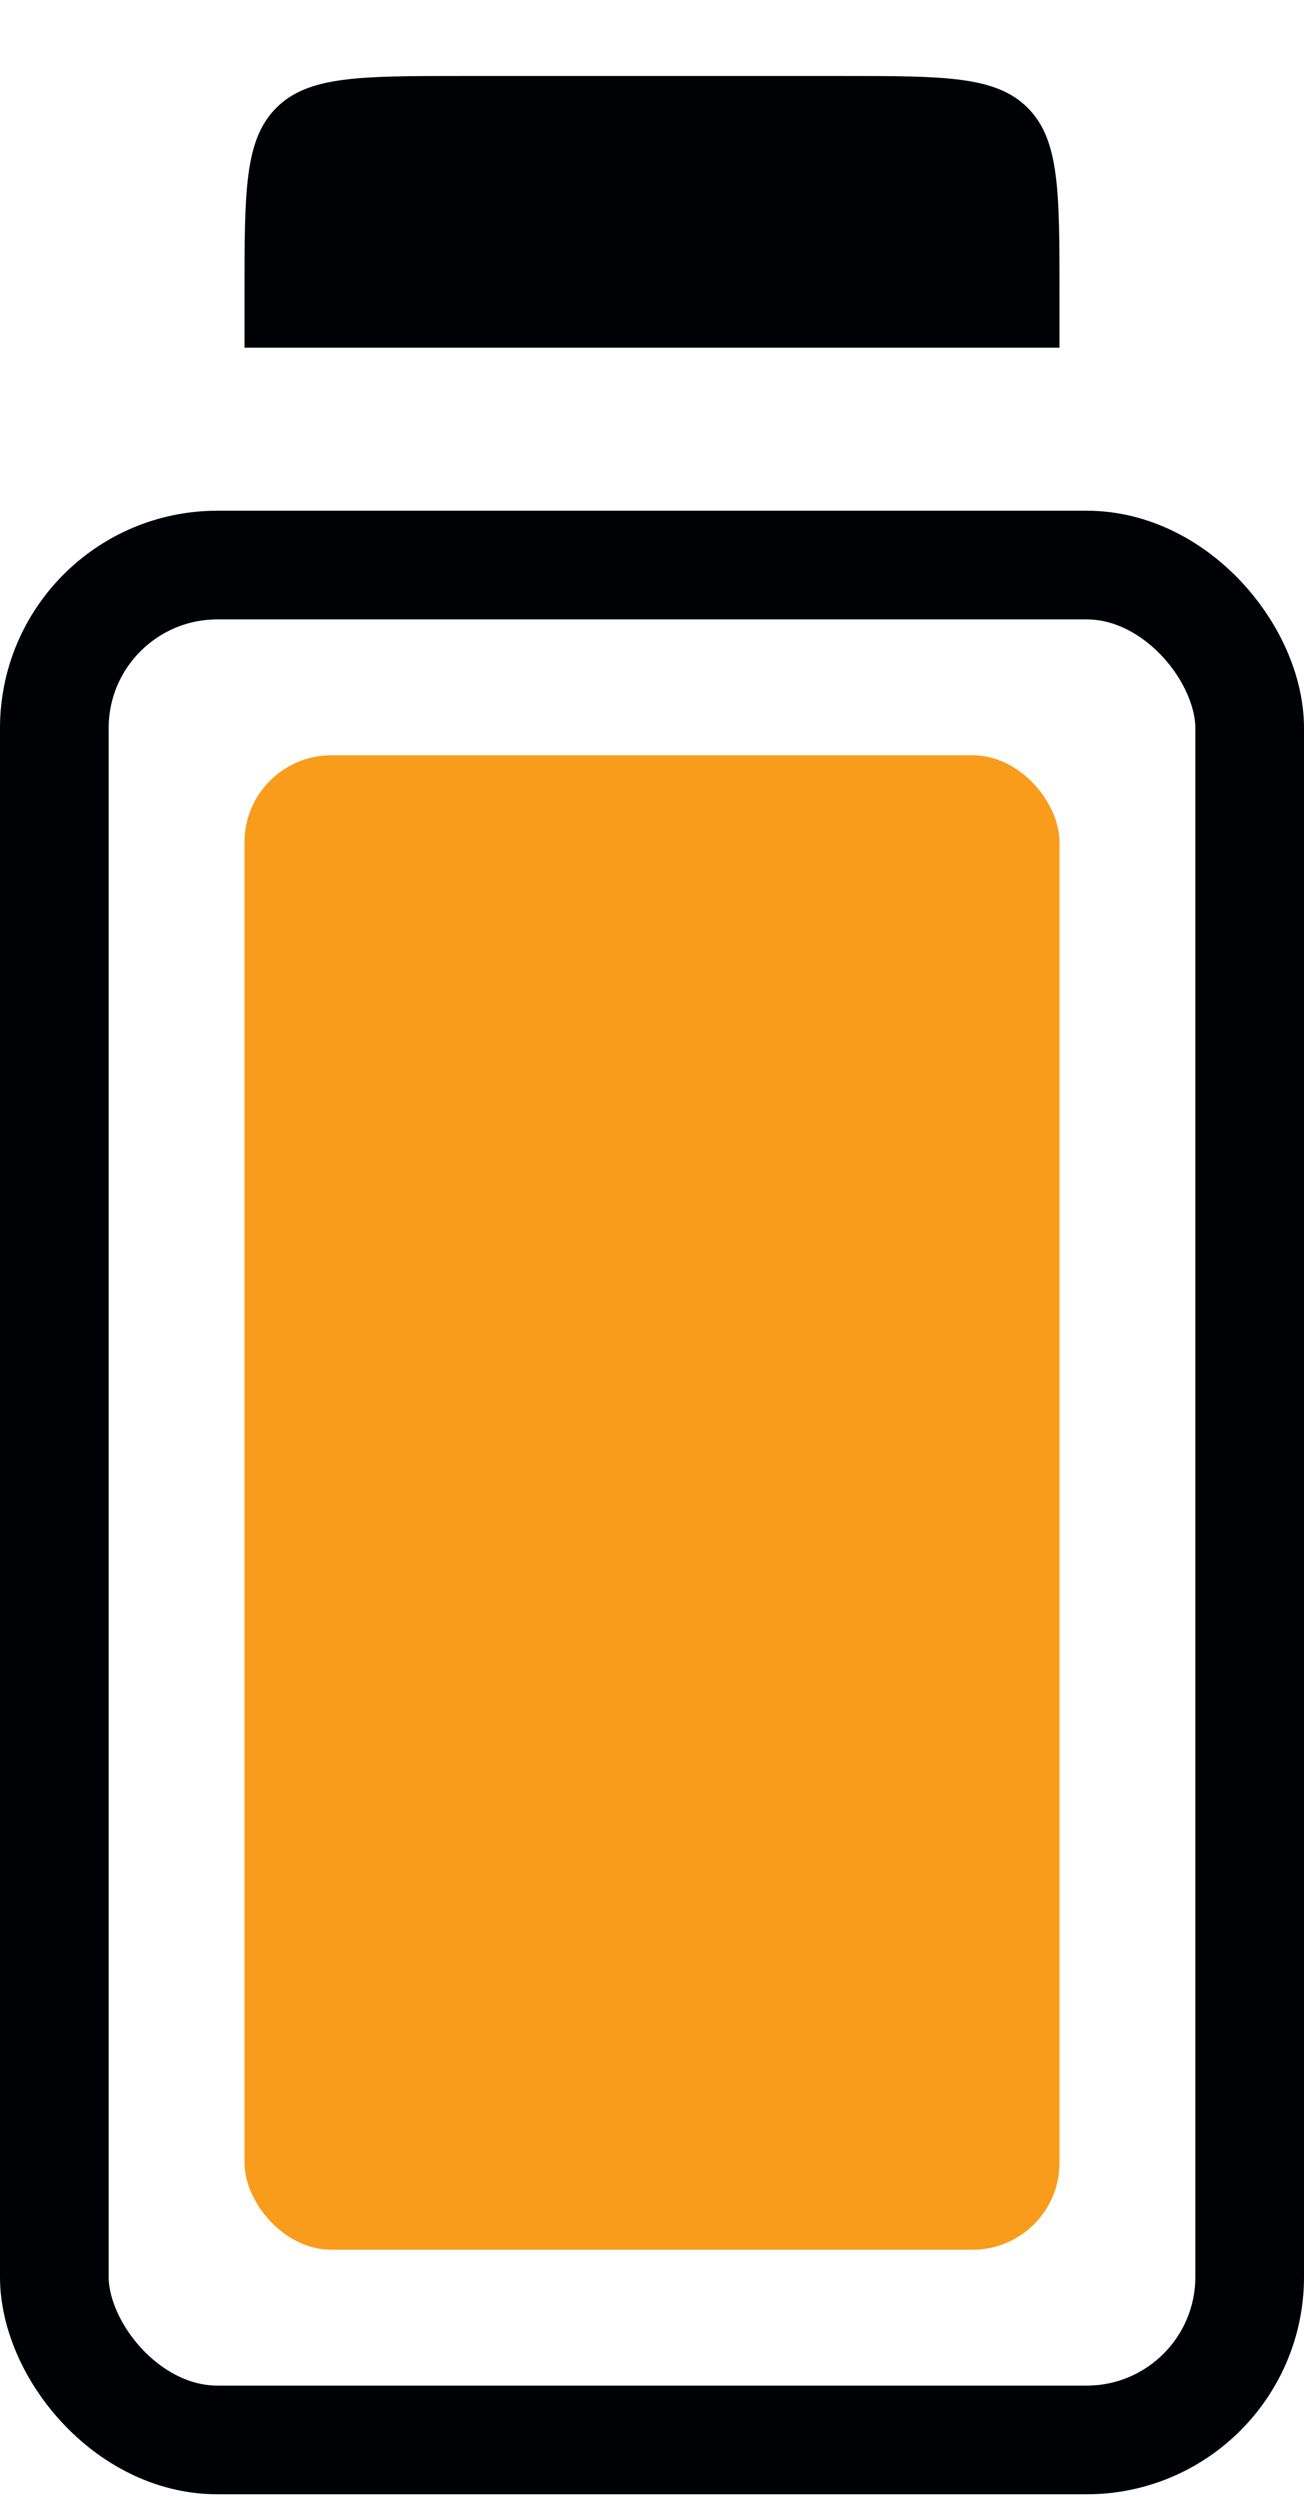 <svg width="12" height="23" viewBox="0 0 12 23" fill="none" xmlns="http://www.w3.org/2000/svg">
<rect x="0.5" y="5.199" width="11" height="17.25" rx="1.5" stroke="#000104"/>
<rect x="2.25" y="6.949" width="7.5" height="13.75" rx="0.8" fill="#F99C1B"/>
<path fill-rule="evenodd" clip-rule="evenodd" d="M2.543 0.992C2.25 1.285 2.25 1.756 2.25 2.699V3.199H9.75V2.699C9.75 1.756 9.75 1.285 9.457 0.992C9.164 0.699 8.693 0.699 7.75 0.699H4.25C3.307 0.699 2.836 0.699 2.543 0.992Z" fill="#000104"/>
</svg>
